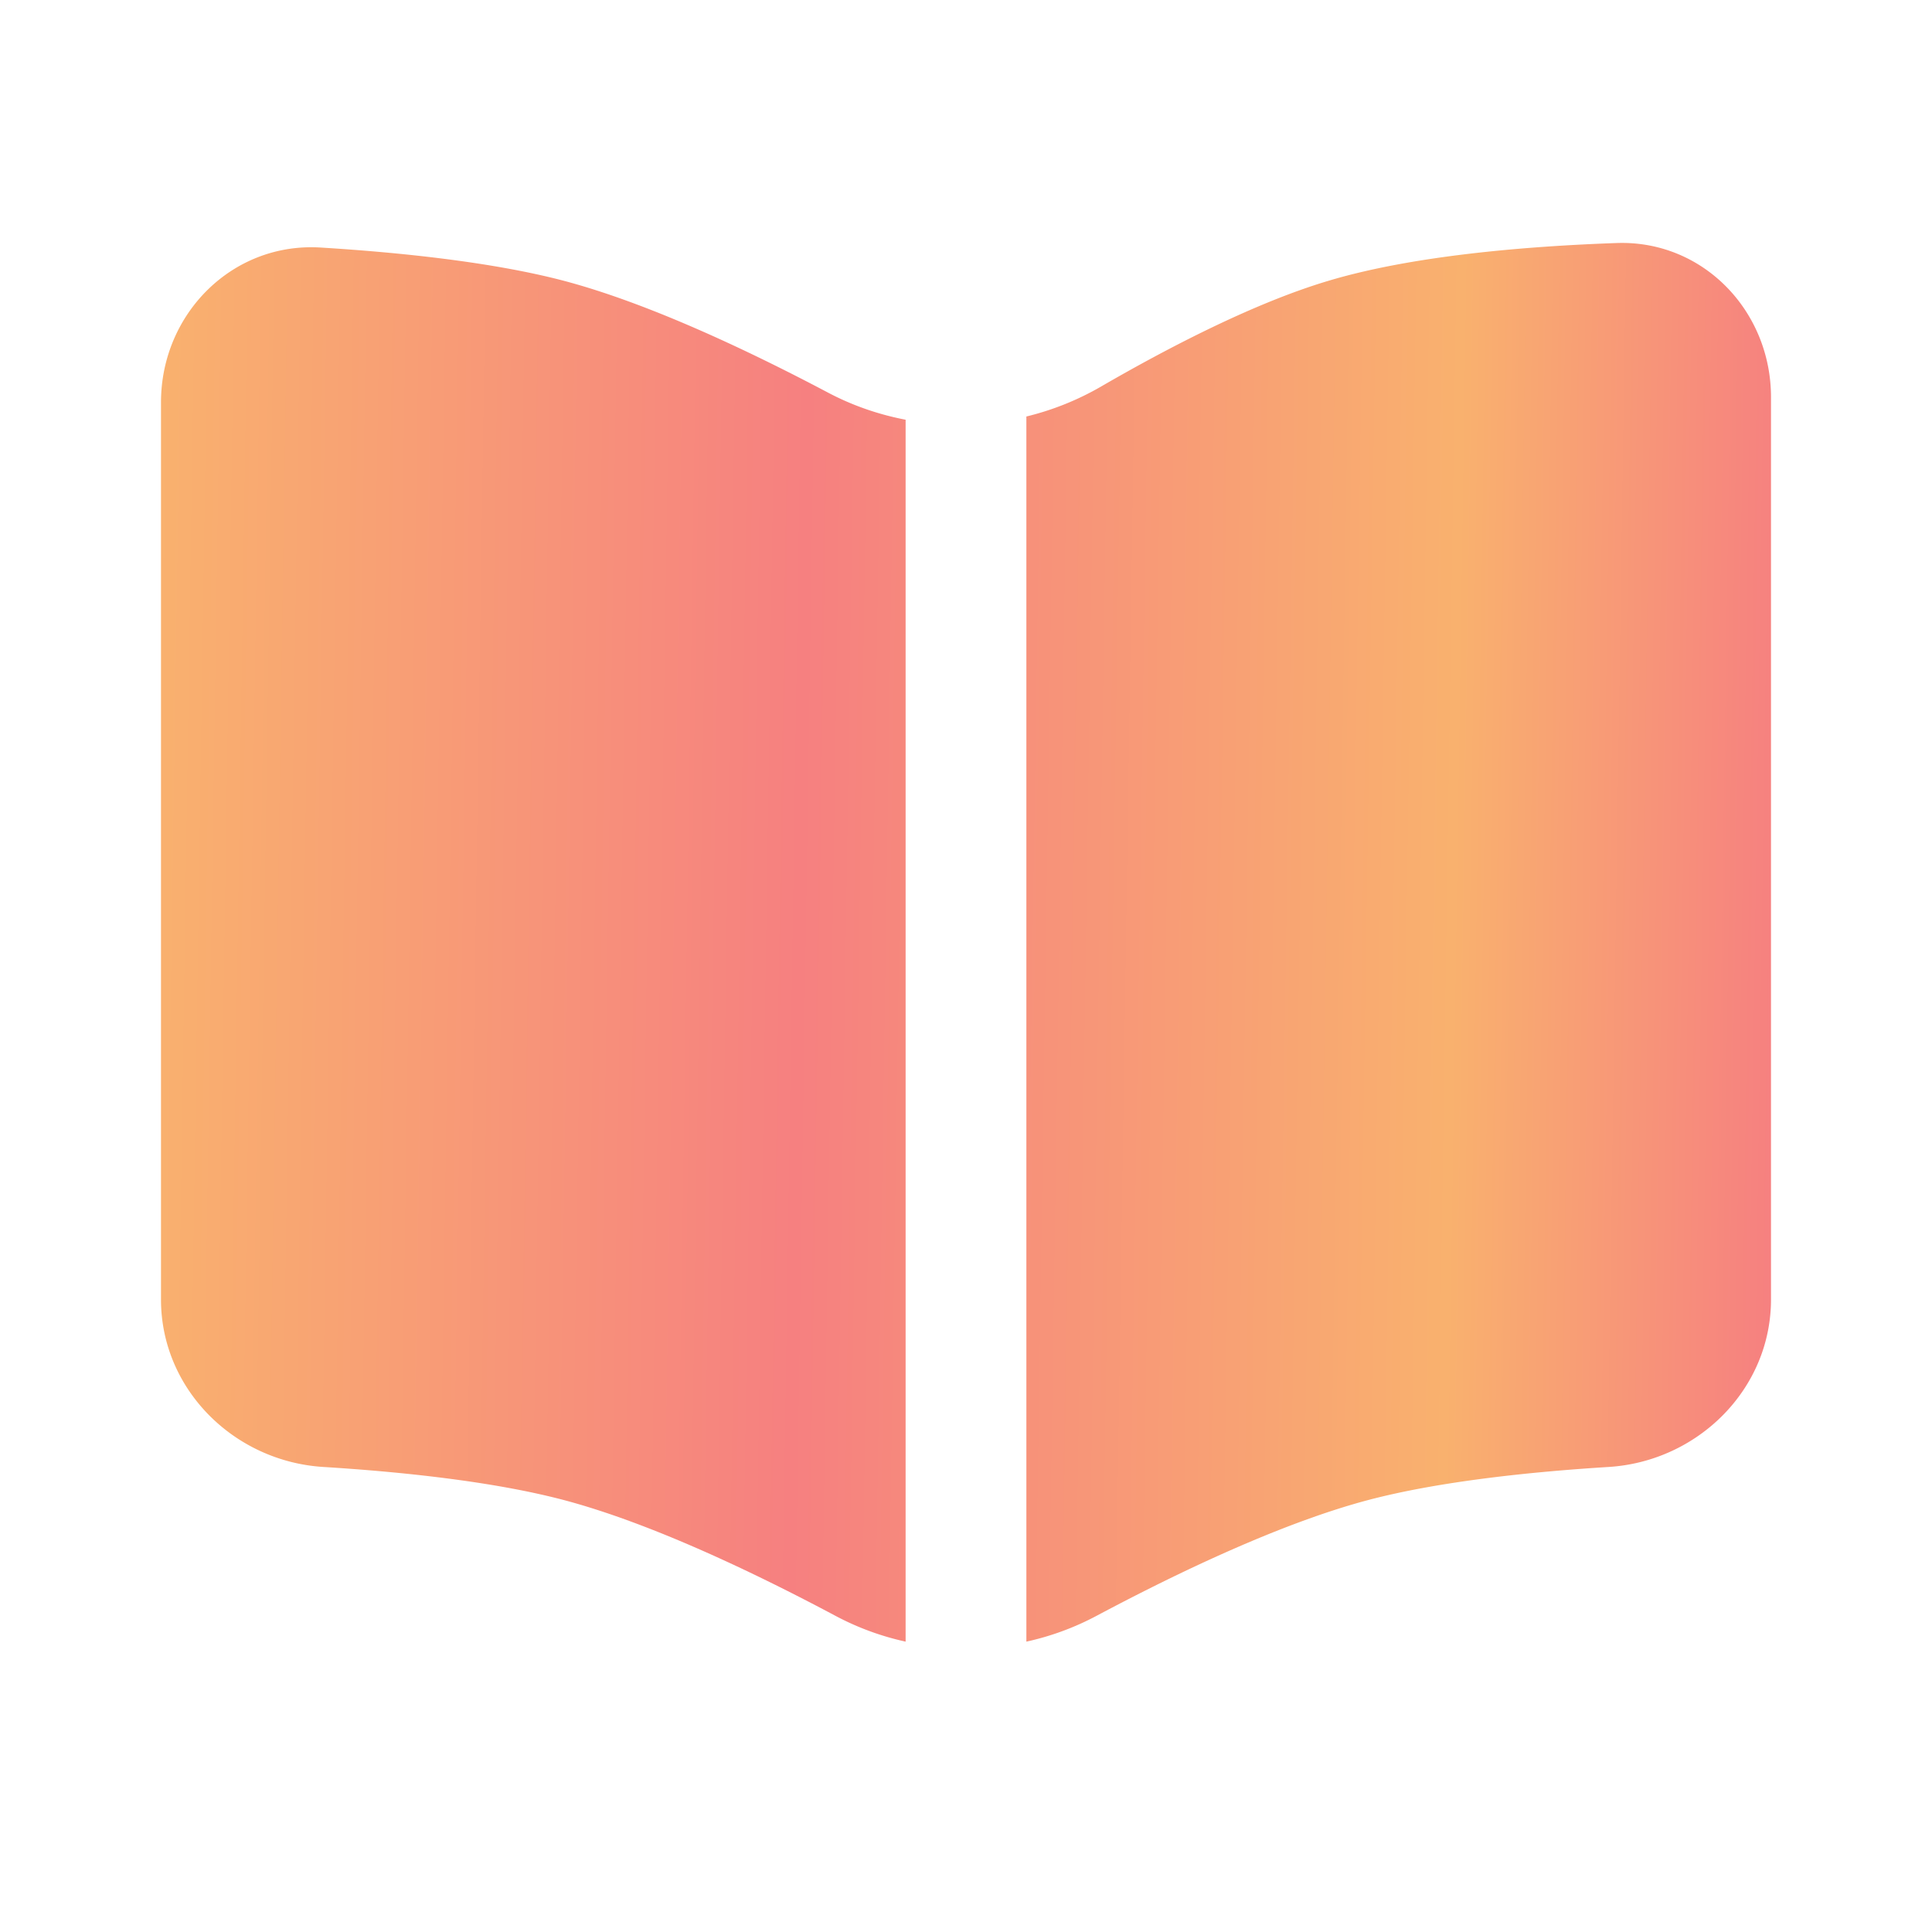 <svg xmlns="http://www.w3.org/2000/svg" width="24" height="24" fill="none"><path fill="url(#a)" d="M2 16.144V4.998c0-1.098.886-1.99 1.982-1.923.977.06 2.131.179 3.018.412 1.05.277 2.296.867 3.282 1.388.307.163.634.275.968.339v15.179a3.398 3.398 0 0 1-.878-.324c-1-.532-2.29-1.15-3.372-1.436-.877-.231-2.016-.35-2.985-.41C2.906 18.153 2 17.256 2 16.144Zm10.75 4.249c.306-.067.602-.176.878-.324 1-.532 2.29-1.15 3.372-1.436.877-.231 2.016-.35 2.985-.41 1.109-.07 2.015-.968 2.015-2.08V4.934c0-1.072-.846-1.953-1.918-1.915-1.129.04-2.535.156-3.582.47-.908.271-1.965.816-2.826 1.315a3.5 3.5 0 0 1-.924.37v15.219Z"/><defs><linearGradient id="a" x1="2" x2="22.194" y1="4.281" y2="4.587" gradientUnits="userSpaceOnUse"><stop stop-color="#F9B16E"/><stop offset=".398" stop-color="#F68080"/><stop offset=".8" stop-color="#F9B16E"/><stop offset="1" stop-color="#F68080"/></linearGradient></defs></svg>
